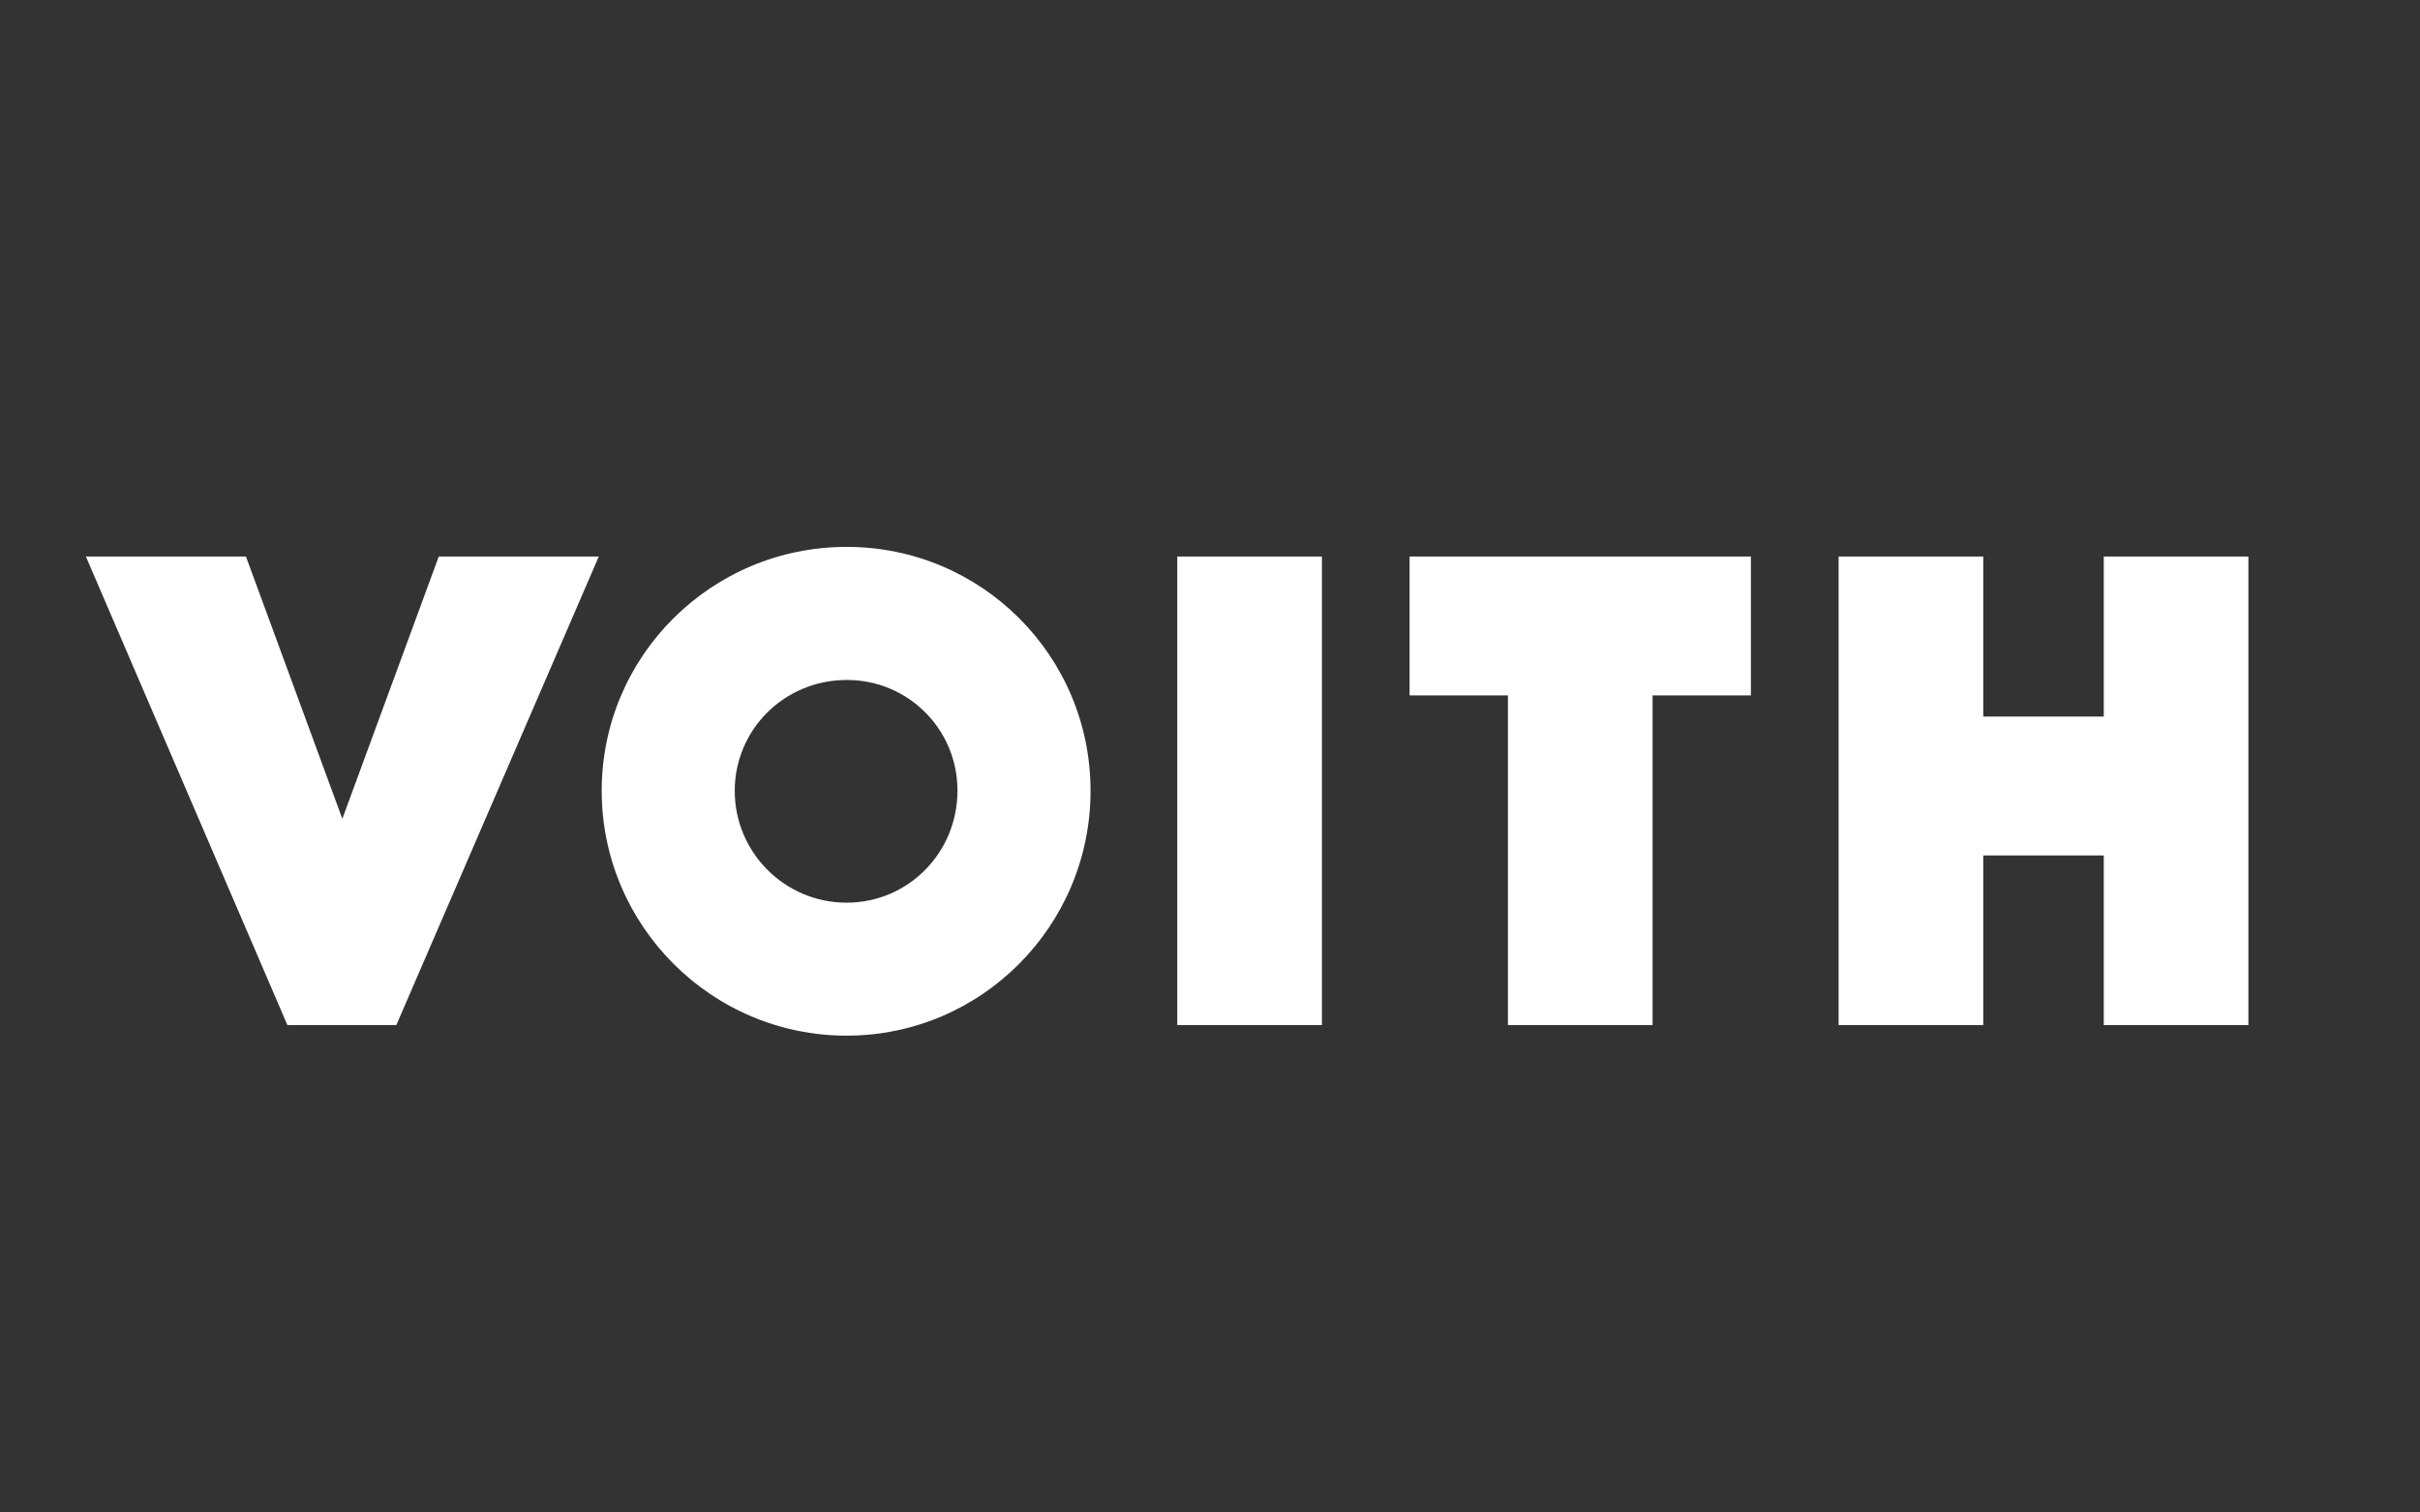 <svg xmlns="http://www.w3.org/2000/svg" id="Capa_1" viewBox="0 0 800 500"><rect x="0" y="0" width="800" height="500" fill="#333333" stroke="none"/><defs><style>.cls-1{fill:#fff;stroke-width:0px;}</style></defs><path class="cls-1" d="m695.46,338.88v-56.09h-39.84v56.09h-47.82v-154.9h47.82v52.91h39.84v-52.91h47.81v154.9h-47.81Zm-149.15-109v109h-47.82v-109h-32.51v-45.9h112.83v45.9h-32.51Zm-157.13-45.9h47.82v154.9h-47.82v-154.9Zm-72.67,77.46c0,20.4-16.25,36.97-36.65,36.97s-36.97-16.57-36.97-36.97,16.57-36.65,36.97-36.65c20.13-.11,36.54,16.12,36.65,36.25,0,.13,0,.26,0,.39m44,0c0-44.62-36.02-80.64-80.65-80.64s-80.95,36.01-80.95,80.63,36.34,80.95,80.95,80.95,80.65-36.34,80.65-80.95m-215.46-77.45l-31.88,86.7-31.87-86.7H28.39l66.62,154.9h36.01l66.93-154.9h-52.91Z"></path></svg>
